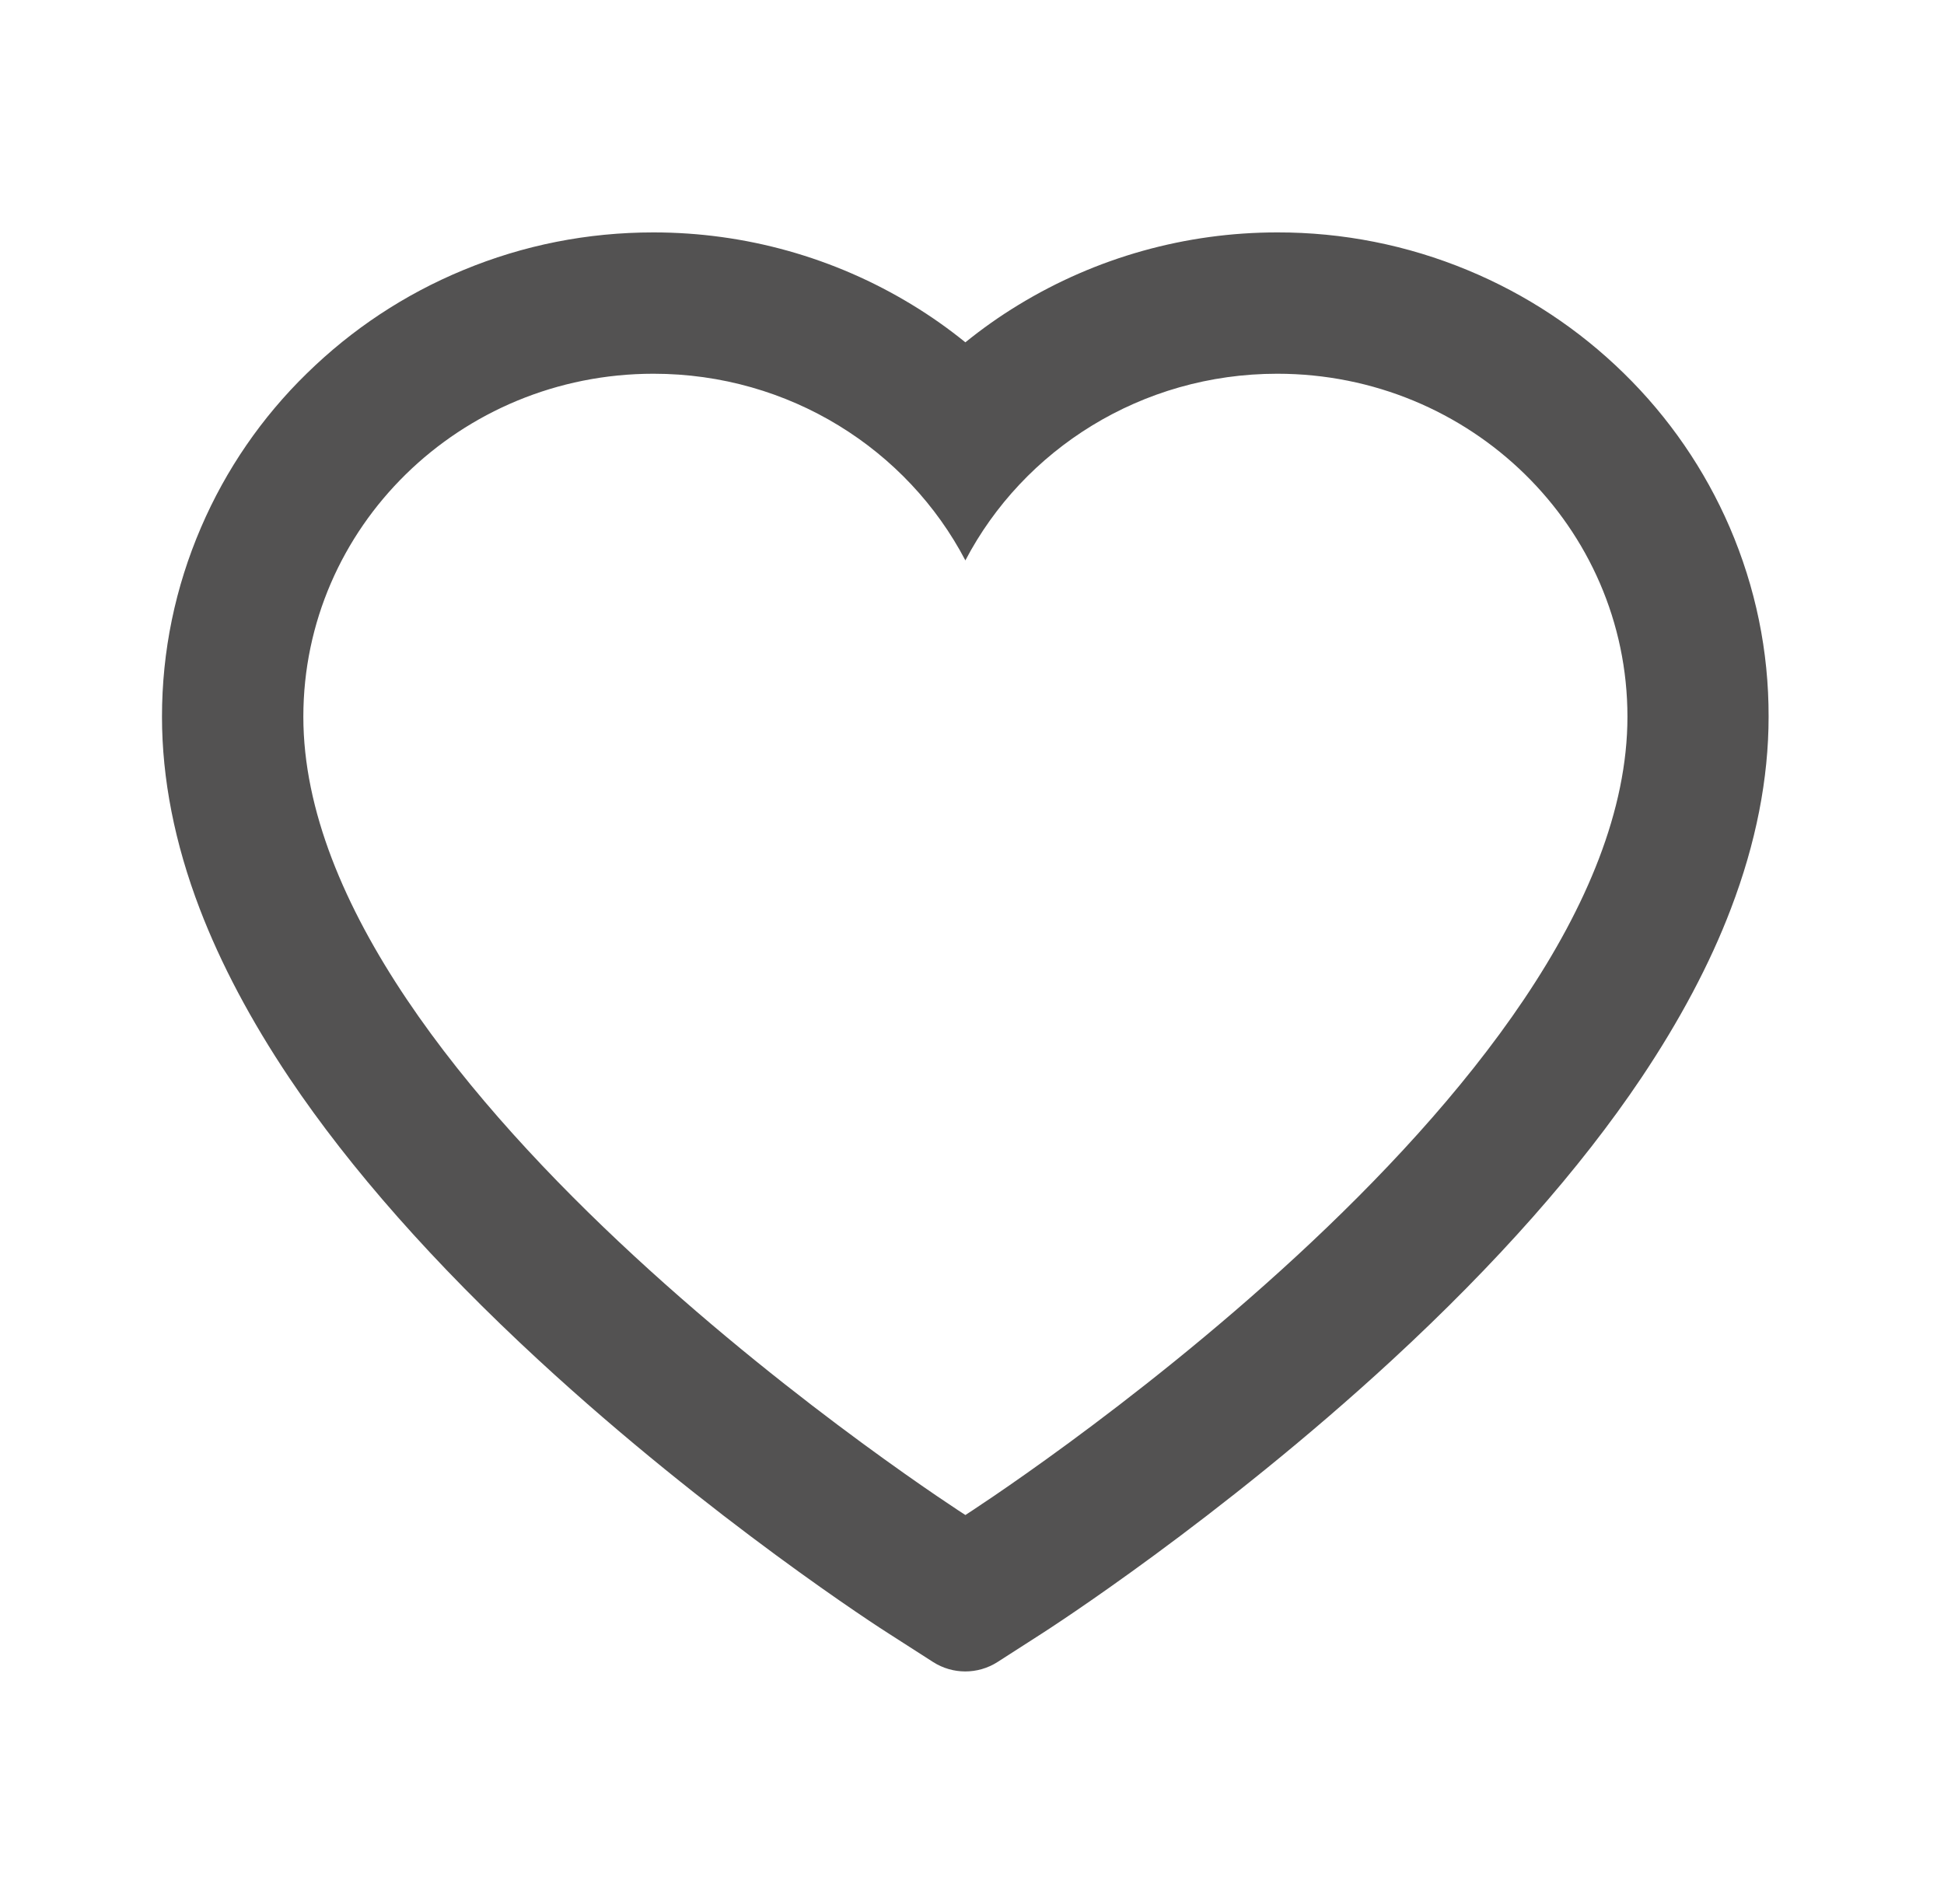 <svg width="49" height="48" viewBox="0 0 49 48" fill="none" xmlns="http://www.w3.org/2000/svg">
<path d="M43.599 13.294C42.971 11.839 42.065 10.521 40.932 9.413C39.798 8.301 38.461 7.418 36.994 6.811C35.473 6.179 33.841 5.856 32.194 5.859C29.883 5.859 27.629 6.492 25.669 7.688C25.2 7.973 24.755 8.288 24.333 8.63C23.911 8.288 23.466 7.973 22.997 7.688C21.038 6.492 18.783 5.859 16.472 5.859C14.808 5.859 13.196 6.178 11.672 6.811C10.2 7.42 8.874 8.297 7.735 9.413C6.6 10.519 5.694 11.838 5.068 13.294C4.416 14.808 4.083 16.416 4.083 18.07C4.083 19.631 4.402 21.258 5.035 22.913C5.564 24.295 6.324 25.73 7.294 27.178C8.832 29.47 10.946 31.861 13.571 34.284C17.921 38.302 22.229 41.077 22.411 41.189L23.522 41.902C24.015 42.216 24.647 42.216 25.14 41.902L26.25 41.189C26.433 41.072 30.736 38.302 35.091 34.284C37.716 31.861 39.83 29.47 41.368 27.178C42.338 25.73 43.102 24.295 43.627 22.913C44.26 21.258 44.579 19.631 44.579 18.07C44.583 16.416 44.25 14.808 43.599 13.294V13.294ZM24.333 38.194C24.333 38.194 7.646 27.502 7.646 18.07C7.646 13.294 11.597 9.422 16.472 9.422C19.899 9.422 22.871 11.334 24.333 14.128C25.796 11.334 28.768 9.422 32.194 9.422C37.069 9.422 41.021 13.294 41.021 18.07C41.021 27.502 24.333 38.194 24.333 38.194Z" fill="#535252"/>
</svg>
